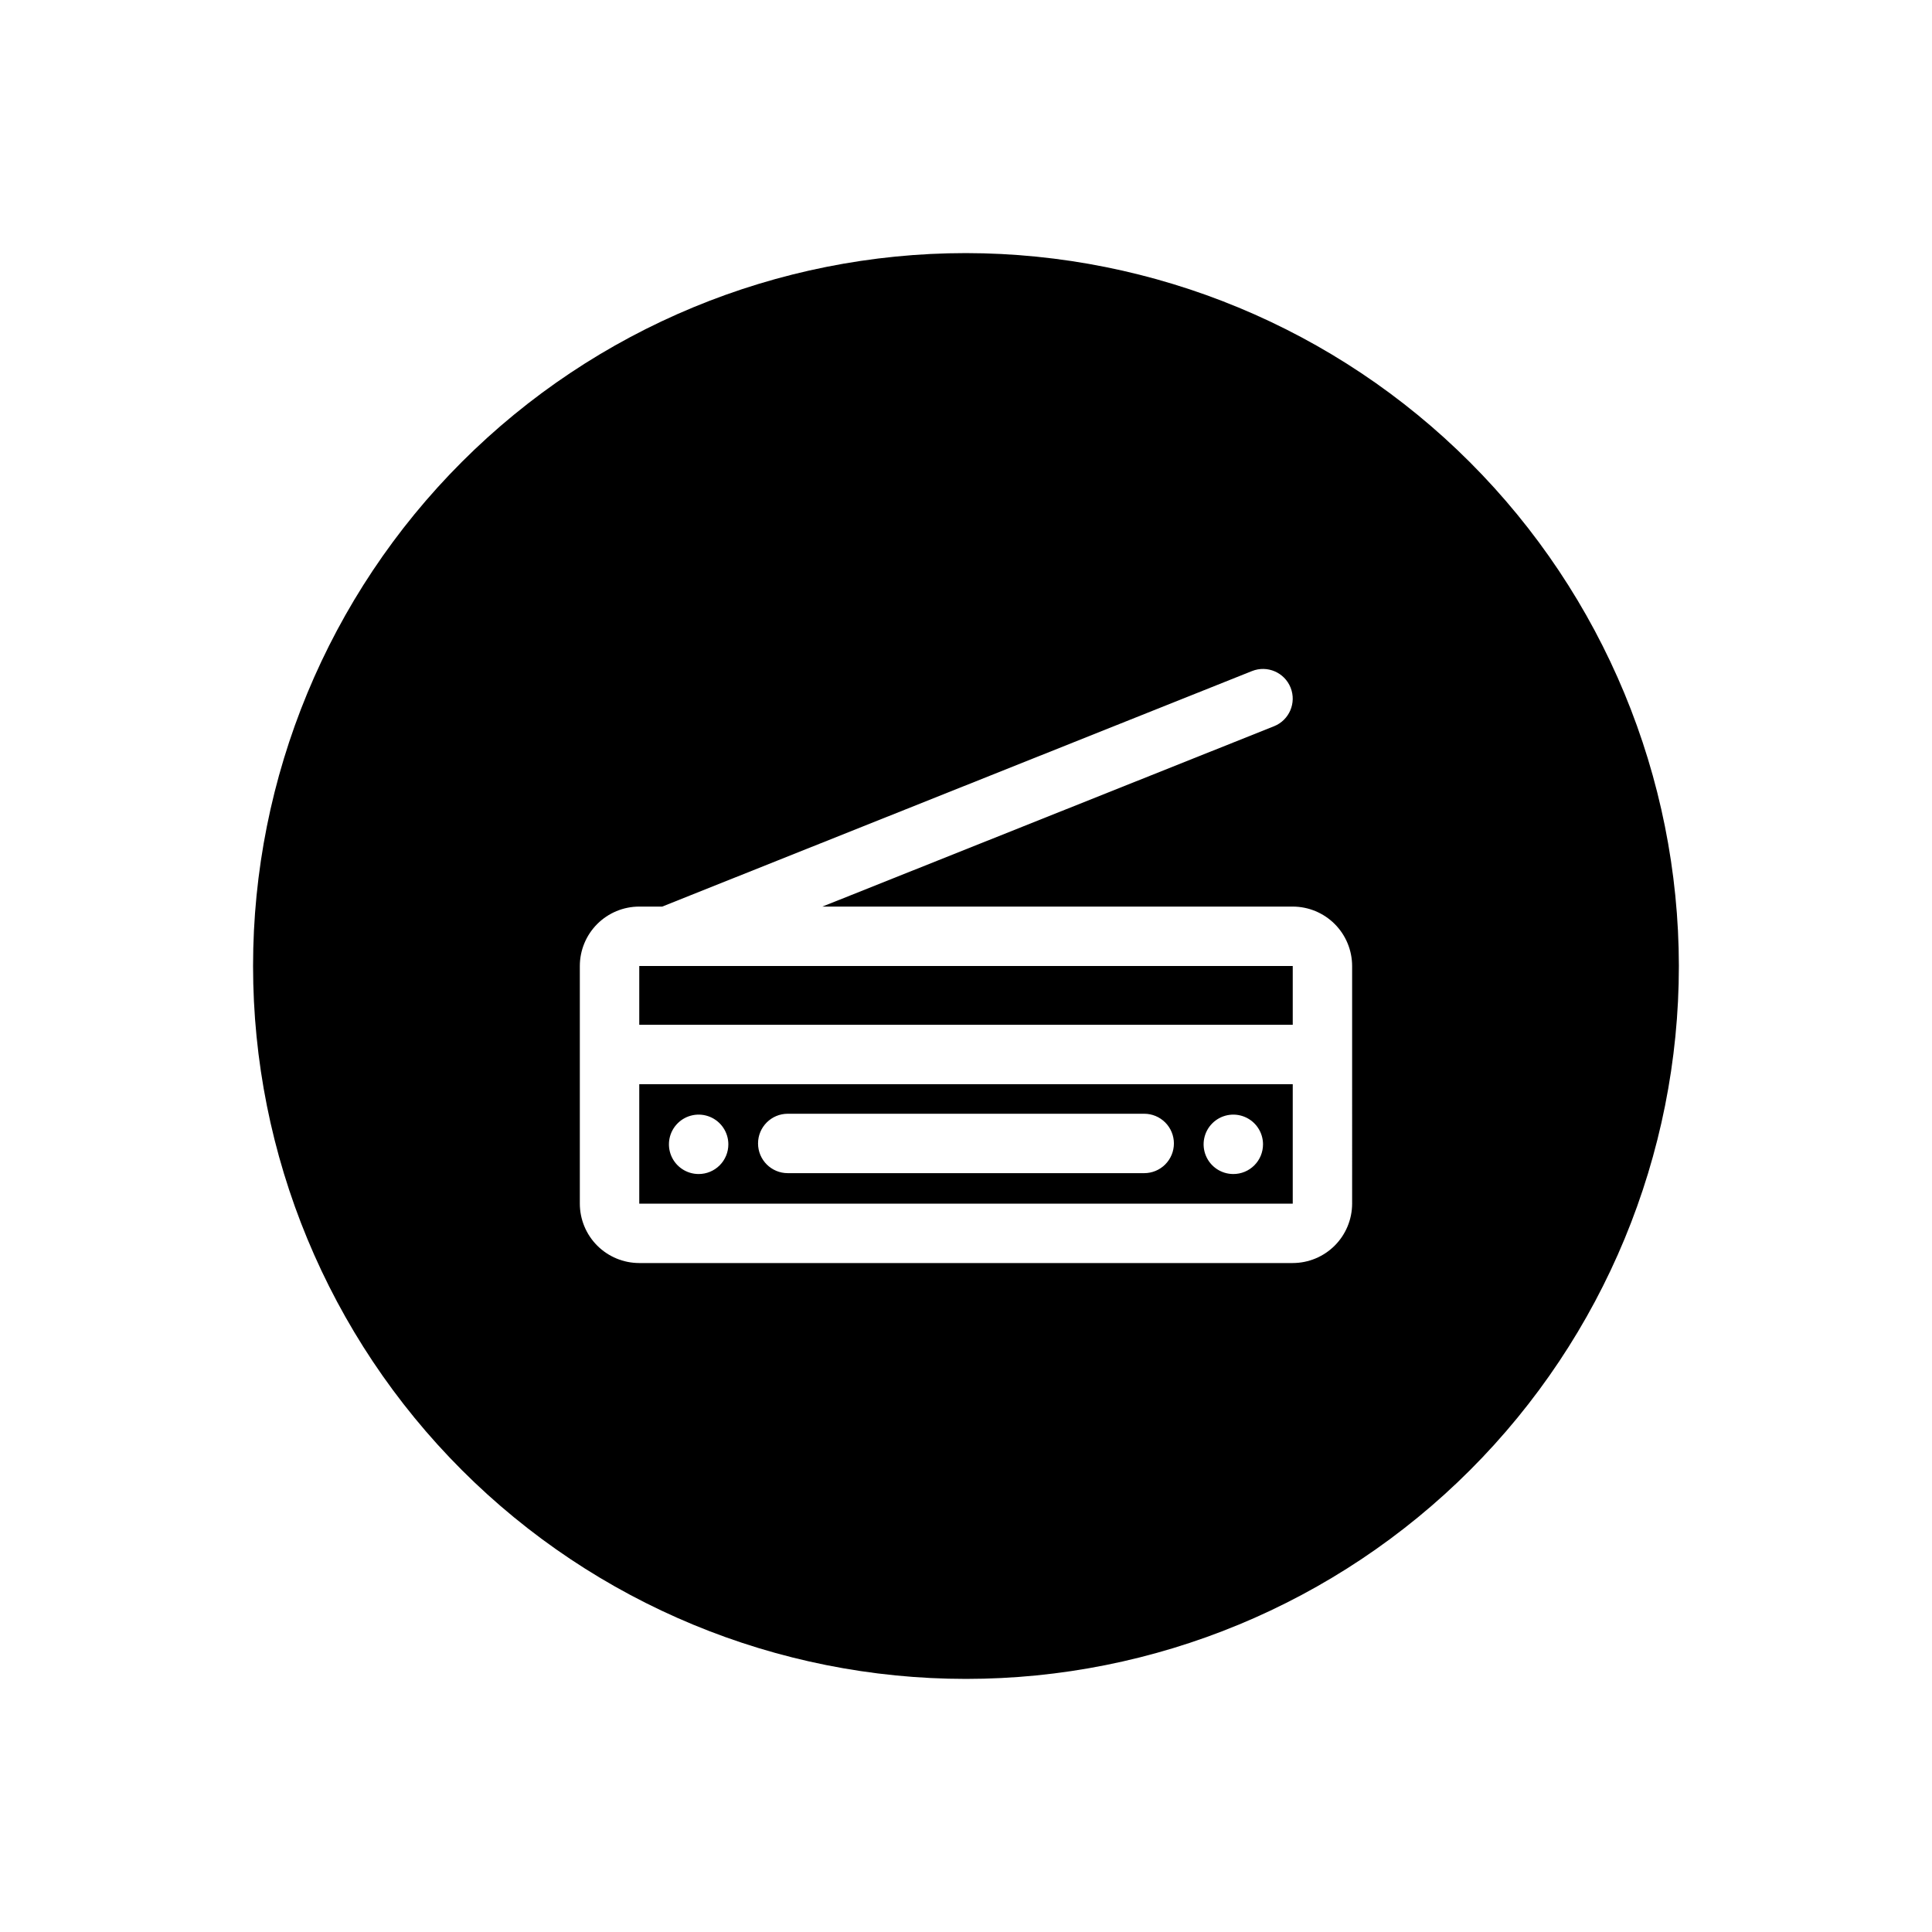 <?xml version="1.0" encoding="UTF-8"?>
<!-- Uploaded to: ICON Repo, www.svgrepo.com, Generator: ICON Repo Mixer Tools -->
<svg fill="#000000" width="800px" height="800px" version="1.1" viewBox="144 144 512 512" xmlns="http://www.w3.org/2000/svg">
 <path d="m313.41 400h173.18v15.578h-173.18zm173.18 31.324v31.652h-173.18v-31.656zm-149.57 15.949c0.004-3.188-1.91-6.062-4.852-7.285-2.941-1.223-6.328-0.551-8.582 1.699s-2.93 5.637-1.715 8.582c1.219 2.941 4.09 4.859 7.273 4.859 2.09 0.004 4.09-0.82 5.566-2.297 1.477-1.473 2.309-3.473 2.309-5.559zm118.08-0.246h-0.004c0-2.09-0.828-4.09-2.305-5.566-1.477-1.477-3.477-2.305-5.566-2.305h-94.465c-4.348 0-7.871 3.523-7.871 7.871s3.523 7.871 7.871 7.871h94.465c2.09 0 4.09-0.828 5.566-2.305s2.305-3.481 2.305-5.566zm23.617 0.246h-0.004c0.004-3.188-1.91-6.062-4.852-7.285-2.941-1.223-6.328-0.551-8.582 1.699s-2.93 5.637-1.711 8.582c1.215 2.941 4.086 4.859 7.273 4.859 2.086 0.004 4.086-0.82 5.562-2.297 1.477-1.473 2.309-3.473 2.309-5.559zm110.2-47.273c0 50.105-19.902 98.16-55.336 133.59-35.43 35.434-83.484 55.336-133.59 55.336-50.109 0-98.164-19.902-133.59-55.336-35.43-35.43-55.336-83.484-55.336-133.59 0-50.109 19.906-98.164 55.336-133.59s83.484-55.336 133.59-55.336c50.09 0.059 98.109 19.98 133.53 55.398 35.418 35.418 55.344 83.441 55.398 133.53zm-86.59 0c-0.008-4.176-1.668-8.176-4.617-11.129-2.953-2.953-6.953-4.613-11.129-4.617h-124.64l119.69-47.793c4.035-1.613 6.004-6.195 4.391-10.23-1.613-4.039-6.195-6.004-10.234-4.391l-156.3 62.414h-6.086c-4.176 0.004-8.176 1.664-11.129 4.617-2.949 2.953-4.609 6.953-4.613 11.129v62.977c0.004 4.172 1.664 8.176 4.613 11.125 2.953 2.953 6.953 4.613 11.129 4.617h173.18c4.176-0.004 8.176-1.664 11.129-4.617 2.949-2.949 4.609-6.953 4.617-11.125z"/>
</svg>